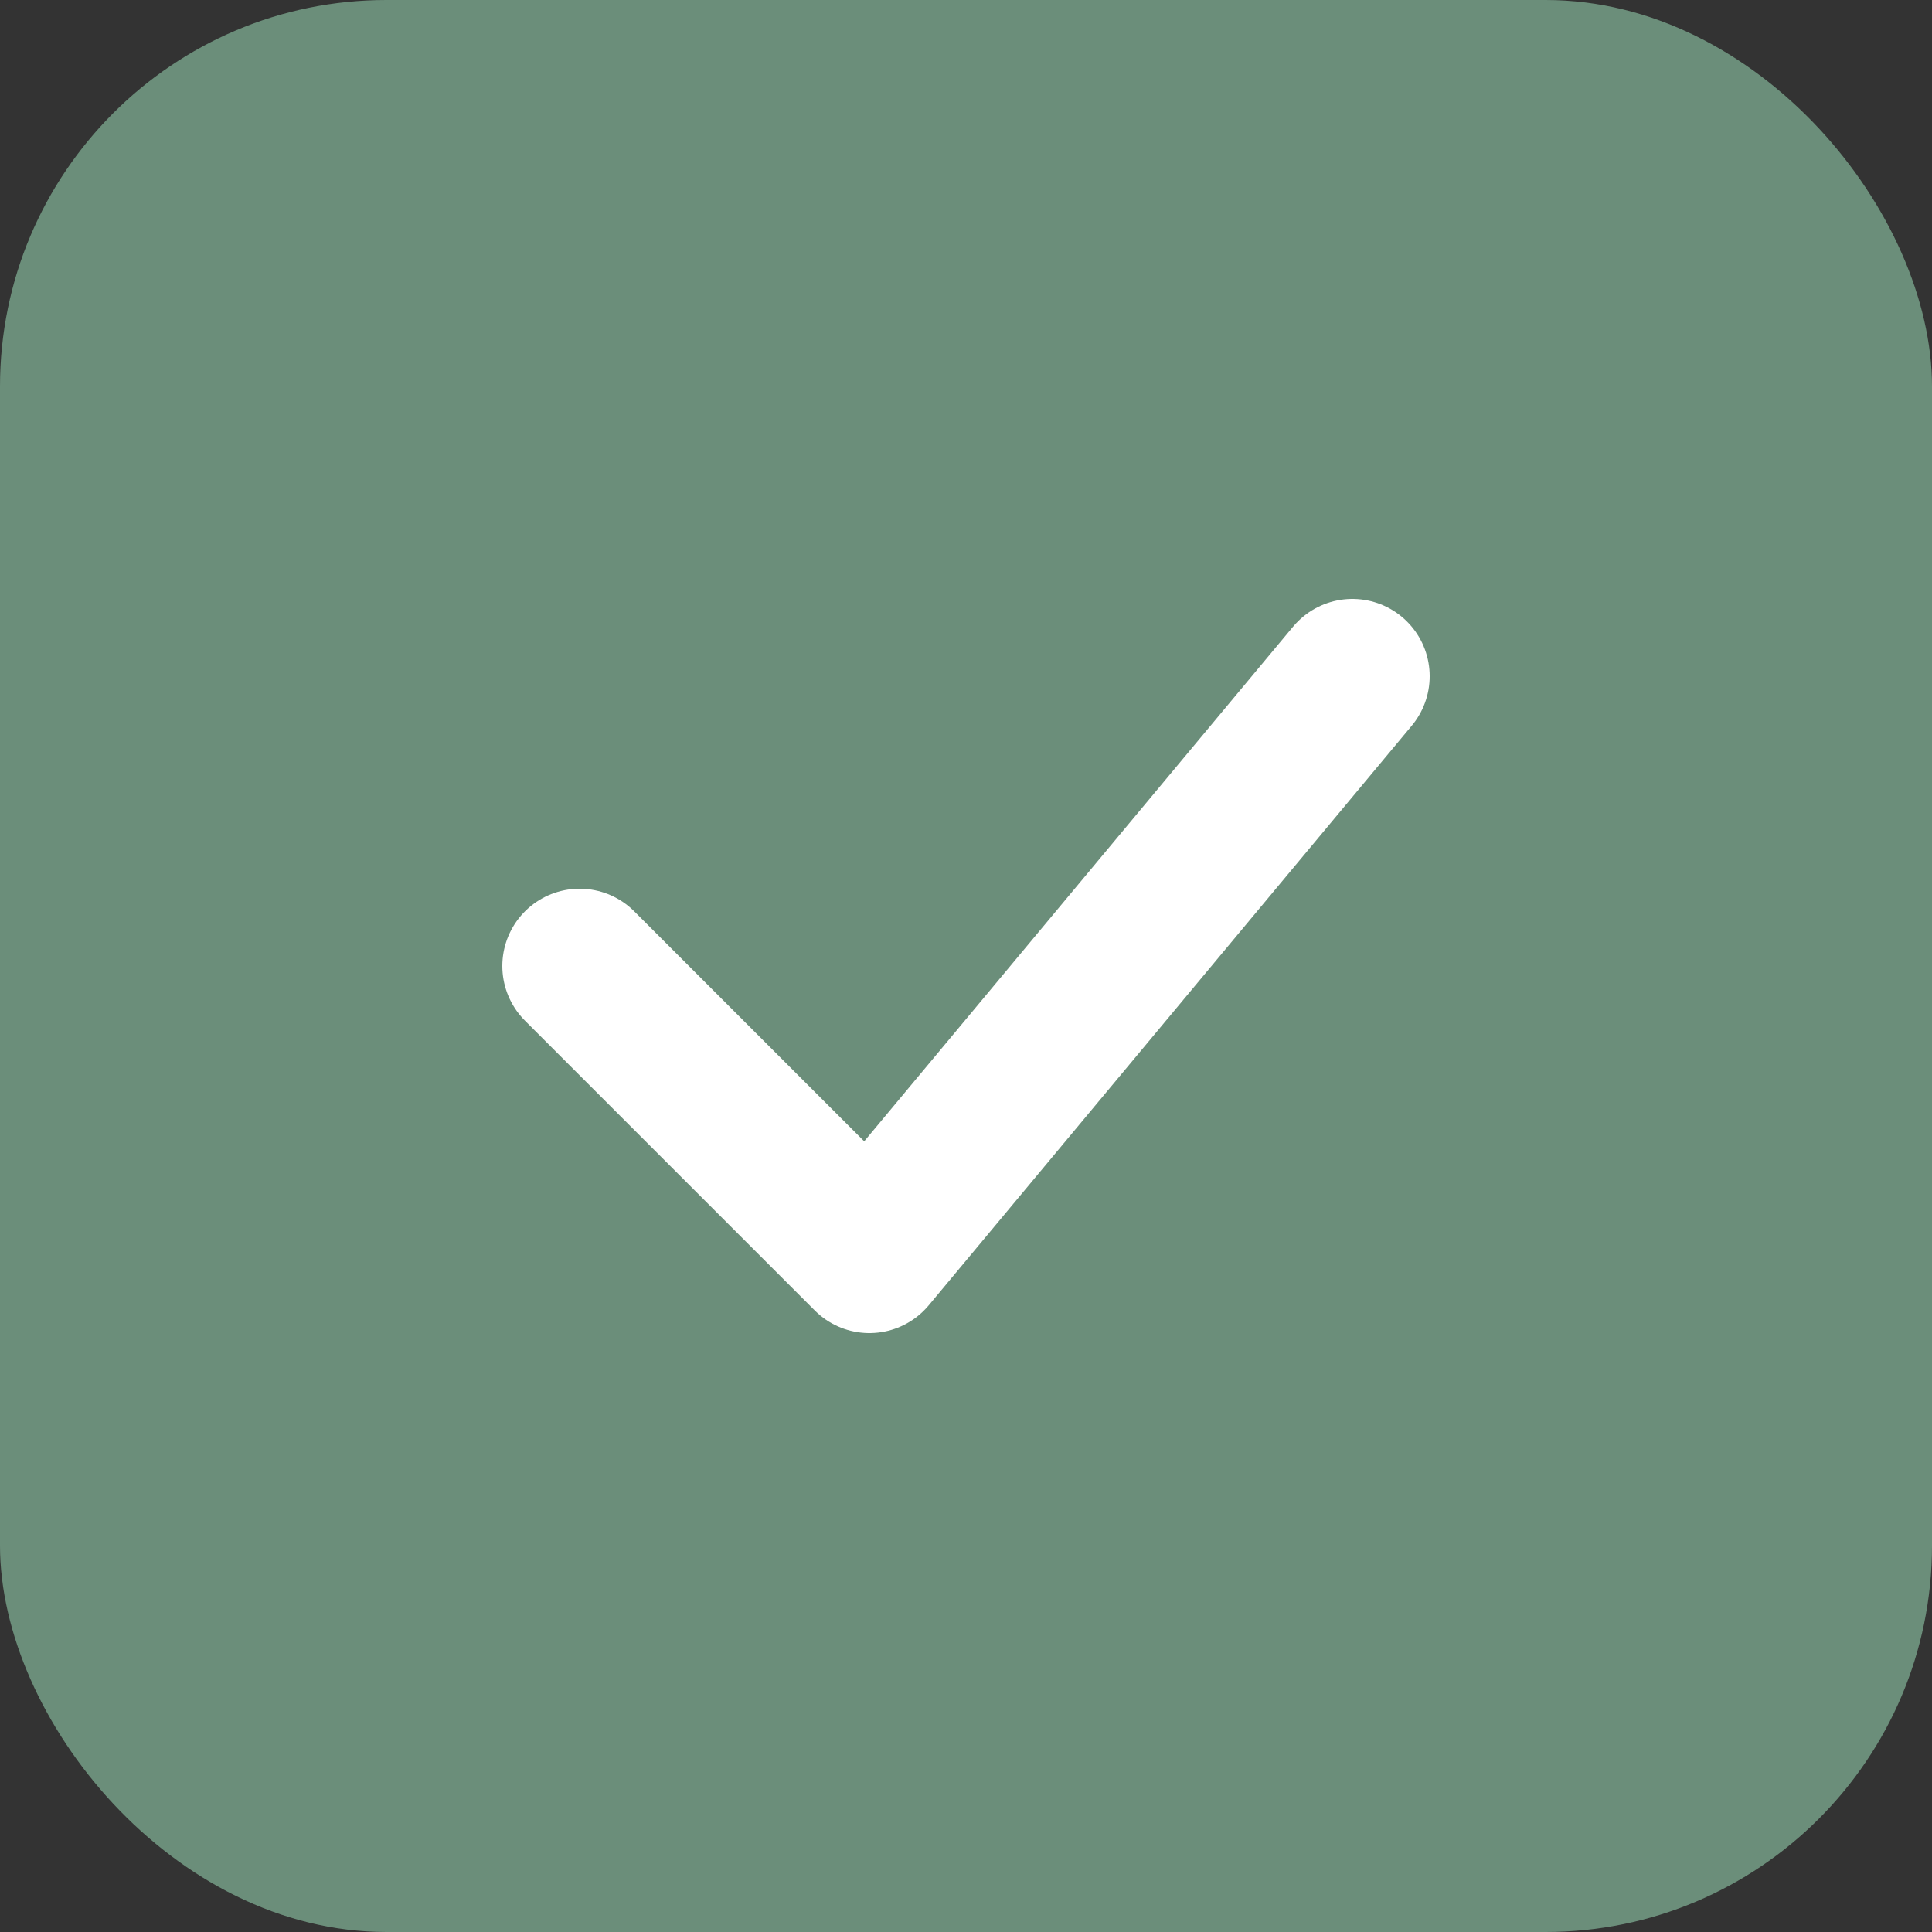 <svg xmlns="http://www.w3.org/2000/svg" viewBox="0 0 100 100">
  <rect x="0" y="0" width="100" height="100" fill="#333333" stroke="none"/>
  <rect width="100" height="100" rx="20" fill="#6B8E7A"/>
  <path d="M 30 50 L 45 65 L 70 35" stroke="white" stroke-width="8" stroke-linecap="round" stroke-linejoin="round" fill="none"/>
</svg>
